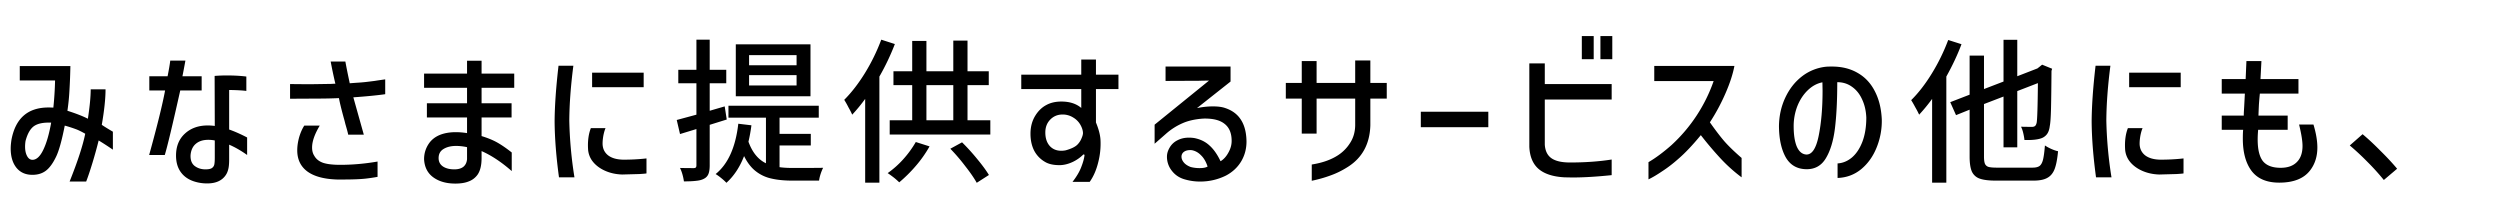 <svg xmlns="http://www.w3.org/2000/svg" width="352" height="31" fill="none"><path fill="#000" d="M335.644 25.343a33 33 0 0 0-2.31-2.552 35 35 0 0 0-2.486-2.31l1.804-1.585q1.143.947 2.508 2.332 1.385 1.365 2.354 2.53zM312.821 13.176V11.13h3.366l.11-2.53h2.112l-.132 2.53h5.346v2.046h-5.434q-.066.615-.132 1.518a92 92 0 0 0-.066 1.584h4.114v2.002h-4.158q-.066.725-.066 1.364 0 2.112.748 3.058.77.924 2.486.924 1.474 0 2.266-.792.814-.792.814-2.288 0-1.035-.484-3.014h2.024q.55 1.826.55 3.234 0 1.891-1.012 3.212-1.32 1.738-4.356 1.738-2.64 0-3.894-1.65-1.232-1.65-1.232-4.532 0-.814.044-1.254h-3.014v-2.002h3.102q0-.287.022-.66l.044-.748.088-1.694zM297.144 9.26q-.55 4.246-.572 7.744.088 4.026.726 7.964h-2.178q-.594-4.379-.616-7.898.022-3.256.55-7.81zm9.9.968v2.046h-7.26v-2.046zm-5.368 7.81q-.176.396-.308 1.056-.11.638-.11 1.1 0 1.056.77 1.672.77.594 2.156.616 1.716 0 3.256-.176v2.112q-.242.044-1.012.088l-2.42.066q-1.32-.045-2.398-.528t-1.716-1.276a3.1 3.1 0 0 1-.682-1.804q-.089-1.695.396-2.926zM286.188 23.604q.66 0 .99-.242.33-.264.484-.902t.264-1.98q.351.243.88.484.55.243.968.33-.154 1.65-.484 2.508t-1.012 1.232q-.683.396-1.958.396h-5.324q-1.474 0-2.266-.286a1.87 1.87 0 0 1-1.1-1.012q-.308-.726-.308-2.09v-6.6l-1.914.77-.814-1.826 2.728-1.056v-5.5h2.024v4.708l2.75-1.056V5.608h1.936v5.126l2.838-1.1.308-.242.352-.286 1.408.572-.088.308q-.023 3.345-.066 5.236-.044 1.893-.176 2.53-.088.75-.418 1.166a1.7 1.7 0 0 1-.836.572q-.792.264-2.31.22a8 8 0 0 0-.176-.99 3.8 3.8 0 0 0-.308-.88q.55.022 1.54.022a.7.7 0 0 0 .418-.11q.153-.11.242-.462.132-.681.176-5.588l-2.904 1.122v7.92h-1.936v-7.15l-2.75 1.056v7.414q0 .66.132.99a.8.8 0 0 0 .484.44q.374.11 1.166.11zm-10.01-17.38q-.814 2.178-2.134 4.554v14.938h-2.002V13.924a24 24 0 0 1-1.826 2.222 12 12 0 0 0-.528-1.012q-.352-.66-.594-1.034 1.54-1.518 2.926-3.784a27 27 0 0 0 2.288-4.686zM262.777 16.542q-.066-1.43-.594-2.552-.505-1.122-1.408-1.76-.901-.66-2.089-.66 0 3.894-.331 6.534-.33 2.618-1.276 4.18-.923 1.54-2.684 1.54-1.98 0-2.948-1.65-.945-1.671-.968-4.4.022-2.156.88-4.004t2.355-3.014a6.65 6.65 0 0 1 3.431-1.364q.264-.022.792-.022 2.091 0 3.63.902 1.54.88 2.398 2.552.88 1.673.99 3.96a9.9 9.9 0 0 1-.725 3.982q-.748 1.87-2.179 3.058-1.43 1.166-3.321 1.232V23.01q1.1-.066 2.023-.836.925-.791 1.474-2.222.55-1.452.55-3.41m-8.47 5.214q1.21.066 1.76-2.618.55-2.706.551-6.358l-.022-1.188q-1.144.22-2.091 1.144-.924.902-1.452 2.244a7.8 7.8 0 0 0-.505 2.772q0 1.826.439 2.882.462 1.056 1.32 1.122M232.92 11.416V9.282h11.286q-.33 1.738-1.254 3.85a27.6 27.6 0 0 1-2.2 4.092q1.21 1.716 2.09 2.728.903 1.013 2.376 2.288v2.728a22 22 0 0 1-2.904-2.596 49 49 0 0 1-2.838-3.344q-1.737 2.113-3.146 3.322-1.166 1.035-2.288 1.76-1.1.748-1.936 1.144v-2.42q1.54-.902 3.256-2.42a22.1 22.1 0 0 0 5.918-8.998zM222.721 5.08h1.672v3.256h-1.672zm2.618 0h1.672v3.256h-1.672zm-10.01 3.85h2.178v2.904h9.416v2.178h-9.416v6.358q.088 1.32.946 1.914t2.596.594q3.234 0 5.874-.418v2.2q-3.168.33-5.544.33l-1.1-.022q-2.42-.132-3.652-1.188-1.21-1.056-1.298-3.124zM200.051 15.728h9.504v2.178h-9.504zM185.377 13.88v4.928h-2.09V13.88h-2.244v-2.2h2.244V8.6h2.09v3.08h5.434V8.512h2.134v3.168h2.31v2.2h-2.31v3.762q-.11 3.894-3.124 5.83-1.232.791-2.486 1.232-1.254.462-2.64.748v-2.288q2.244-.352 3.718-1.32a5.6 5.6 0 0 0 1.694-1.738q.682-1.056.704-2.464V13.88zM164.11 9.37h9.152v2.112l-4.73 3.74a11 11 0 0 1 2.222-.242q1.078 0 1.716.22 1.497.485 2.244 1.65.749 1.144.792 2.992.023 1.584-.748 2.882-.77 1.276-2.156 2.002a8.1 8.1 0 0 1-3.608.836 7.6 7.6 0 0 1-2.112-.286q-1.165-.307-1.87-1.21a3.15 3.15 0 0 1-.704-2.024q0-.616.374-1.254.396-.682 1.1-1.034.705-.374 1.628-.374.396 0 .792.066 1.276.264 2.112 1.056.859.77 1.54 2.2.66-.396 1.1-1.21.462-.815.462-1.65 0-1.627-.99-2.398-.967-.792-2.97-.748-1.737.11-2.97.66a8.8 8.8 0 0 0-2.332 1.496l-1.584 1.386v-2.684l7.656-6.204q-.747 0-1.386.022l-4.73.022zm3.674 11.77q-.681-.045-1.056.22a.82.82 0 0 0-.374.704q0 .418.33.814t.968.638a5 5 0 0 0 1.232.154q.792 0 1.144-.22-.33-1.012-.924-1.584-.571-.594-1.32-.726M152.242 12.538h-8.448v-2.024h8.448V8.38h2.068v2.134h3.168v2.024h-3.168v4.708q.572 1.386.638 2.42a10.5 10.5 0 0 1-.33 3.234q-.396 1.584-1.188 2.706h-2.42q.858-1.1 1.232-2.09.396-1.013.462-1.716l-.154-.066a5.3 5.3 0 0 1-1.584 1.1q-.924.418-1.804.418-1.298 0-2.068-.484a3.9 3.9 0 0 1-1.496-1.584q-.506-1.013-.506-2.354 0-1.452.682-2.552.616-.99 1.518-1.474.902-.506 2.156-.506 1.738 0 2.794.902zm.242 6.182q-.022-.55-.374-1.166a2.8 2.8 0 0 0-1.012-1.012 2.74 2.74 0 0 0-1.496-.418q-1.034 0-1.738.726-.682.704-.682 1.804 0 1.188.616 1.892.616.681 1.628.682.308 0 .638-.066 1.166-.33 1.628-.792.374-.375.572-.858.22-.485.22-.792M125.996 6.202a33 33 0 0 1-2.178 4.576v14.938h-2.002V13.924a23 23 0 0 1-1.826 2.222q-.154-.374-.528-1.034a13 13 0 0 0-.594-1.056q1.54-1.54 2.926-3.784a27 27 0 0 0 2.288-4.686zm10.23 10.736h3.212v2.002H125.27v-2.002h3.168v-4.95h-2.64V10.03h2.64V5.762h2.002v4.268h3.784V5.718h2.002v4.312h2.992v1.958h-2.992zm-5.786-4.95v4.95h3.784v-4.95zm.44 8.624a16.8 16.8 0 0 1-1.936 2.75 20 20 0 0 1-2.332 2.31 10 10 0 0 0-.748-.66q-.484-.375-.88-.638a13 13 0 0 0 2.2-1.958 14.4 14.4 0 0 0 1.76-2.42zm4.576-.572q1.1 1.078 2.156 2.376 1.056 1.275 1.628 2.222l-1.716 1.1q-.55-.99-1.606-2.332a26 26 0 0 0-2.112-2.464zM99.926 23.274q0 .77-.176 1.21a1.25 1.25 0 0 1-.594.66q-.418.242-1.078.308-.66.088-1.782.088a7 7 0 0 0-.198-.946 5.4 5.4 0 0 0-.352-.946q.88.022 1.936.022.198 0 .286-.088t.088-.308V18.17l-2.31.704-.462-1.98 2.772-.748v-4.422h-2.552V9.832h2.552V5.586h1.87v4.246h2.332v1.892h-2.332v3.872l2.112-.616.286 1.848-2.398.748zm14.19-17.028v7.304H103.6V6.246zm-1.958 2.948v-1.43h-6.688v1.43zm0 2.838V10.58h-6.688v1.452zm-2.398 11.506q.748.11 1.848.11 3.454 0 4.29-.022-.175.33-.352.858-.175.55-.22.946h-3.784q-1.671 0-2.904-.286a5.4 5.4 0 0 1-2.222-1.034q-.968-.748-1.65-2.134-.902 2.333-2.486 3.762a7 7 0 0 0-.726-.66 7 7 0 0 0-.792-.572q2.619-2.113 3.19-7.084l1.848.22a22 22 0 0 1-.418 2.31q.814 2.244 2.464 3.036v-6.424h-5.28v-1.672h12.716v1.672h-5.522v2.288h4.4v1.628h-4.4zM80.729 9.26q-.55 4.246-.572 7.744.088 4.026.726 7.964h-2.178q-.594-4.379-.616-7.898.022-3.256.55-7.81zm9.9.968v2.046h-7.26v-2.046zm-5.368 7.81q-.176.396-.308 1.056-.11.638-.11 1.1 0 1.056.77 1.672.77.594 2.156.616 1.716 0 3.256-.176v2.112q-.243.044-1.012.088l-2.42.066q-1.32-.045-2.398-.528t-1.716-1.276a3.1 3.1 0 0 1-.682-1.804q-.089-1.695.396-2.926zM72.404 10.36v2.002h-4.598v2.178h4.224v2.002h-4.224v2.618q1.298.395 2.2.902.901.505 2.046 1.408v2.618q-2.156-1.892-4.246-2.816v.99q0 1.495-.55 2.31-.484.681-1.254.968-.749.308-1.892.308-1.892 0-3.102-.88t-1.298-2.552q0-1.233.704-2.244.55-.77 1.496-1.166.967-.396 2.266-.396.77 0 1.584.132v-2.2h-5.654V14.54h5.654v-2.178h-6.05V10.36h6.05V8.556h2.046v1.804zM65.76 20.722a7.4 7.4 0 0 0-1.518-.176q-1.1 0-1.804.44-.682.417-.682 1.276 0 .747.594 1.166.615.417 1.628.418.792 0 1.254-.352.462-.375.528-1.078zM40.84 11.834q1.407.022 2.97.022.219 0 2.904-.044.176-.022.506-.022a65 65 0 0 1-.66-3.124h2.068q.175.99.616 3.058l.88-.066q.791-.045 1.364-.11.572-.066 1.254-.154.705-.11 1.496-.22v2.09q-1.716.242-4.488.44l1.474 5.258h-2.2q-.045-.308-.396-1.496a13 13 0 0 0-.22-.836q-.55-2.024-.682-2.816a65 65 0 0 1-2.794.066l-4.092.022zm4.18 5.852q-1.078 1.805-1.078 3.08 0 .704.308 1.166.375.682 1.232.99.858.286 2.42.286 2.574 0 5.258-.462v2.156q-.858.154-1.628.242-1.144.132-3.344.132h-.726q-2.772-.088-4.202-1.144-1.408-1.056-1.408-2.97 0-.858.264-1.826.285-.968.726-1.65zM21.023 12.736v-2.002h2.574q.285-1.43.374-2.2h2.134q-.264 1.452-.418 2.2h2.706v2.002h-3.014q-1.65 7.37-2.178 9.086h-2.2q1.694-6.116 2.244-9.086zm9.196-2.046a21 21 0 0 1 1.738-.066q1.518 0 2.728.154v2.024q-.836-.11-2.42-.132v5.566q1.188.418 2.53 1.122v2.464q-1.298-.924-2.53-1.452v2.09q0 .901-.132 1.386-.11.462-.352.814-.792 1.166-2.596 1.166a5.9 5.9 0 0 1-1.87-.286q-1.21-.396-1.87-1.32t-.66-2.31q0-1.935 1.232-3.08 1.254-1.166 3.234-1.166.462 0 .99.066zm-1.298 13.156q.638 0 .902-.176a.8.8 0 0 0 .352-.506q.066-.33.066-.99v-2.398a4.7 4.7 0 0 0-.924-.088q-1.1 0-1.76.572-.638.55-.726 1.584-.045 1.034.572 1.518.637.484 1.518.484M2.783 11.328V9.304H9.91a82 82 0 0 1-.132 3.432 30 30 0 0 1-.286 2.86q1.803.572 2.882 1.122.396-2.597.396-4.136h2.09q0 1.935-.528 4.994.506.351 1.562.968v2.53a44 44 0 0 0-2.002-1.298 65 65 0 0 1-.858 3.102q-.528 1.737-.902 2.684H9.8q1.695-4.224 2.2-6.732-.858-.485-1.364-.66a18 18 0 0 0-1.518-.484q-.615 3.123-1.21 4.356-.66 1.386-1.43 1.98-.771.594-1.914.594-1.431 0-2.244-.99-.814-1.012-.814-2.728 0-.507.11-1.232.858-4.532 5.214-4.532.44 0 .682.022.198-1.893.242-3.828zm1.804 11.176q.836-.023 1.496-1.386.682-1.386 1.122-3.85-1.65-.067-2.442.506-.77.571-1.166 2.068a5 5 0 0 0-.066.792q0 .813.286 1.342.285.528.77.528"/></svg>